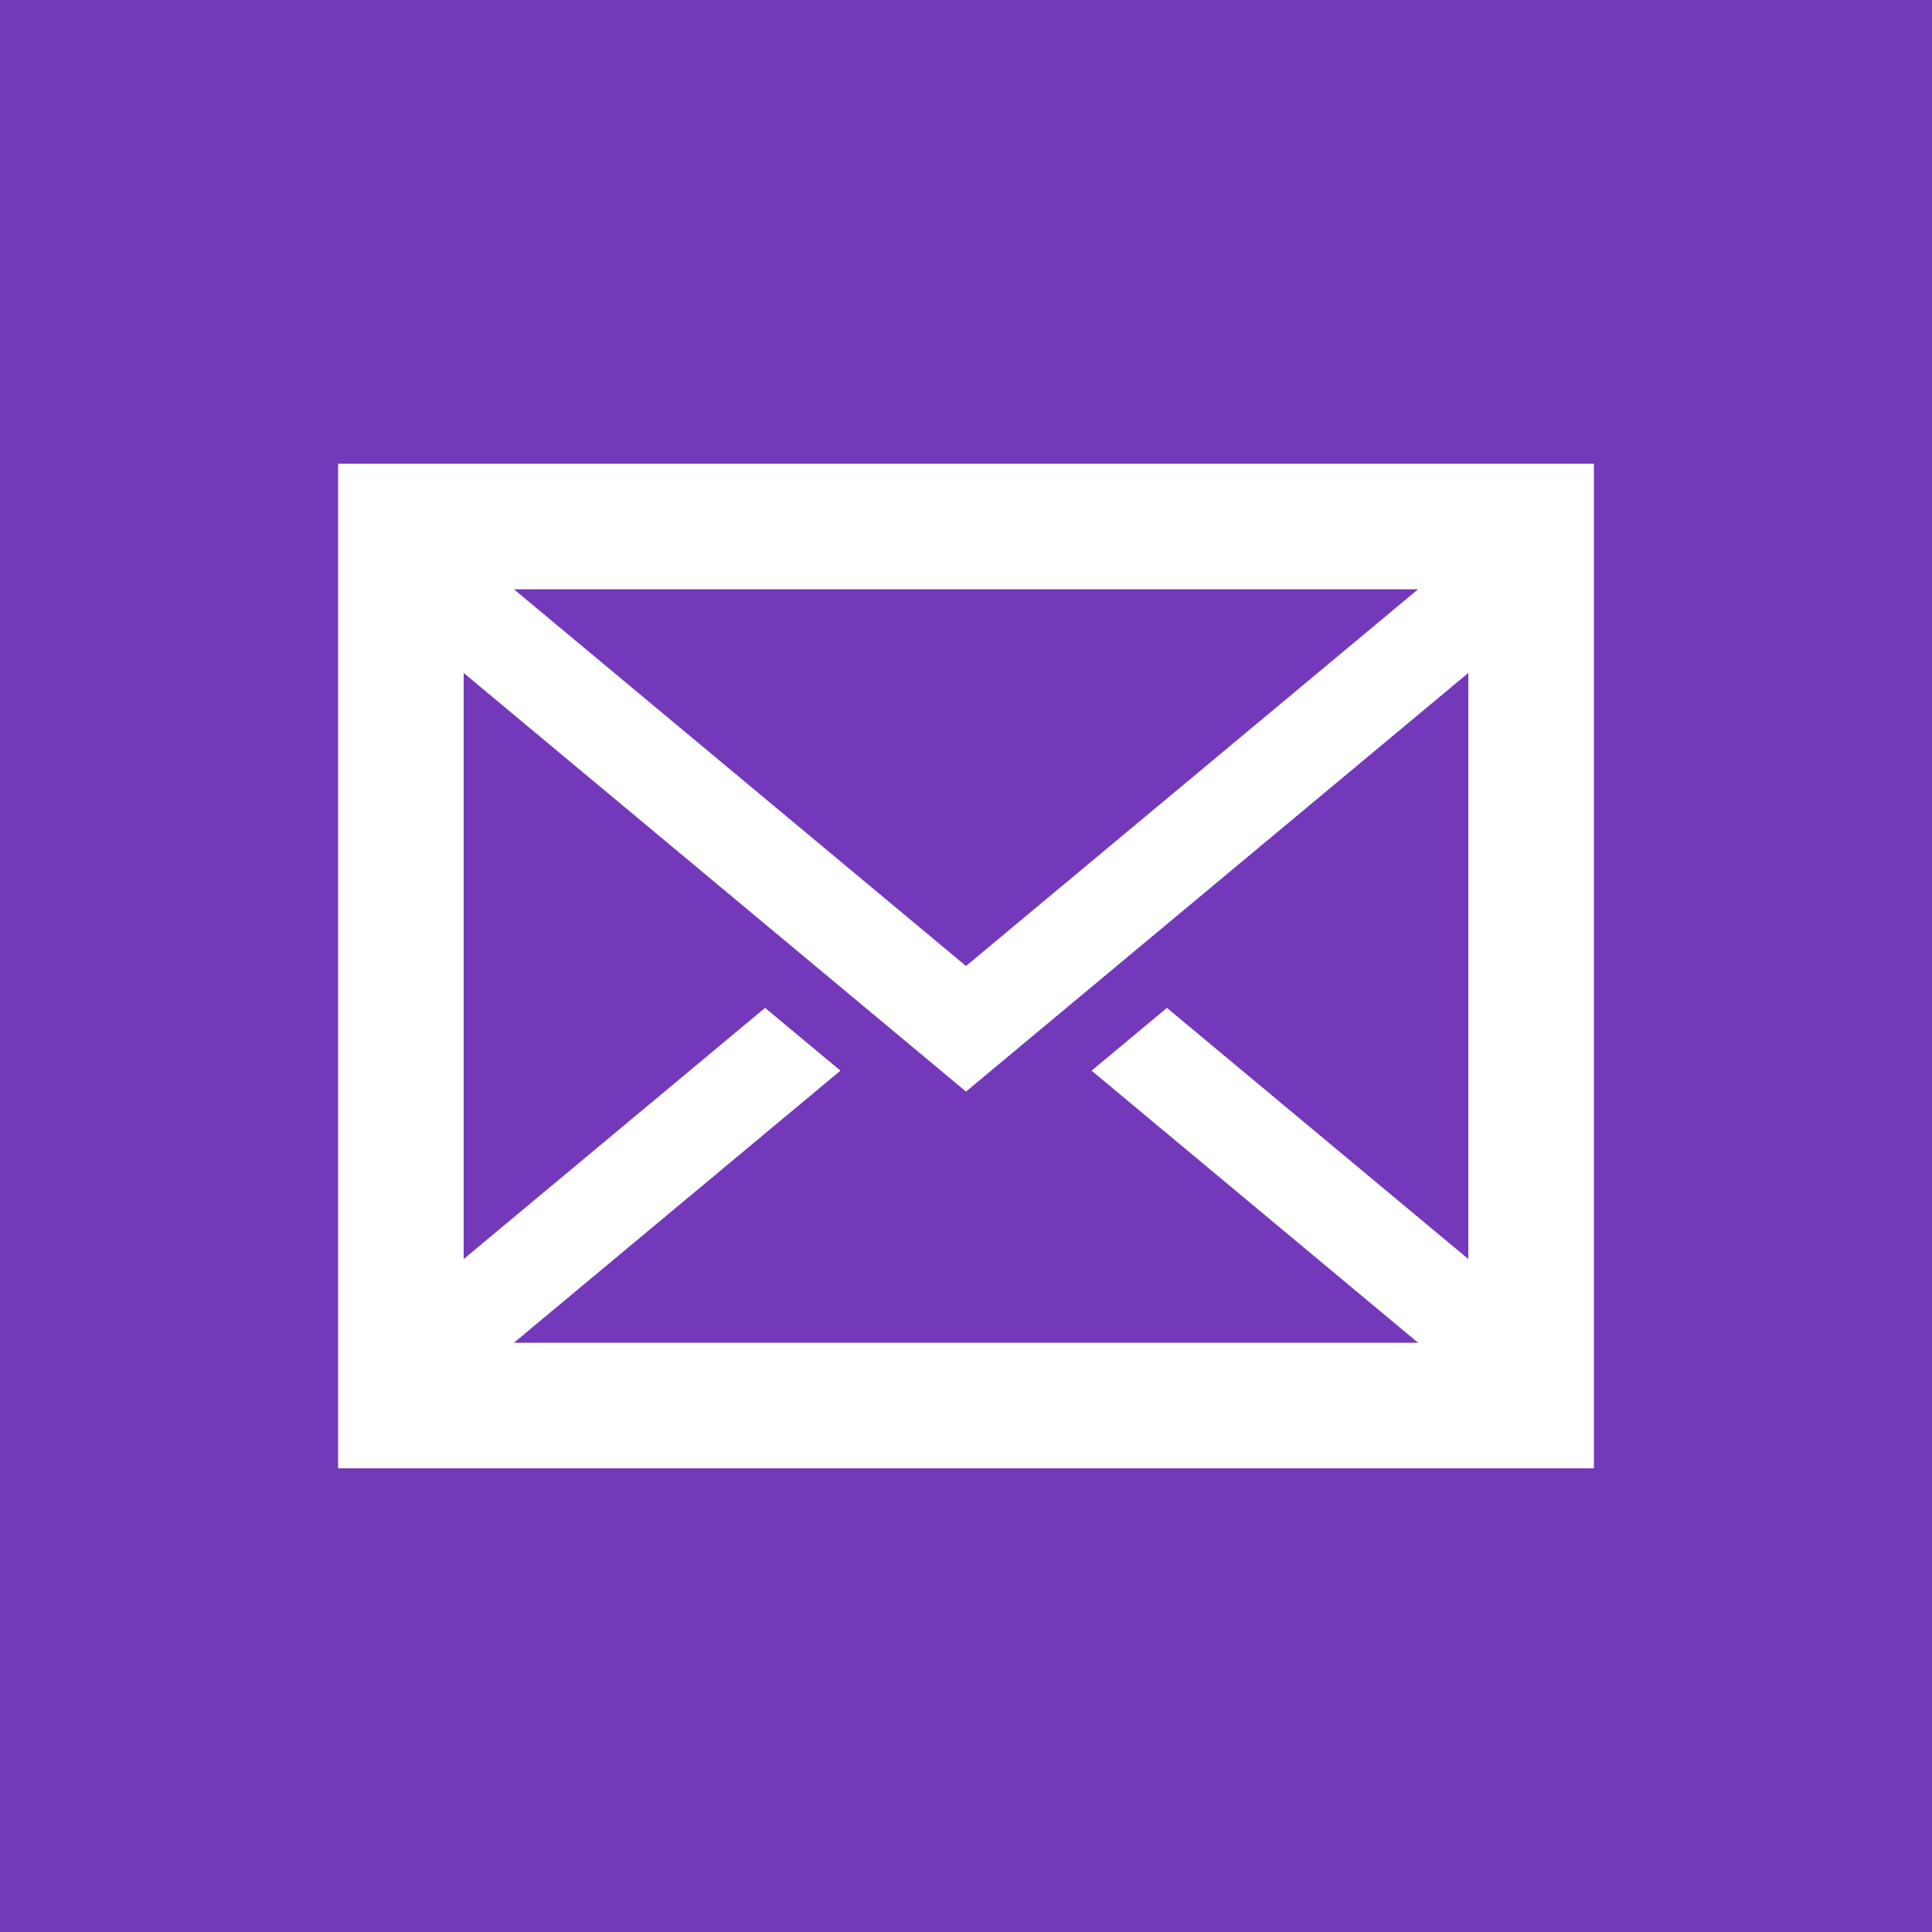 <?xml version="1.0" encoding="UTF-8"?> <svg xmlns="http://www.w3.org/2000/svg" width="40" height="40" viewBox="0 0 40 40"><g id="Gruppe_923" data-name="Gruppe 923" transform="translate(-1306 -9239)"><rect id="Rechteck_232" data-name="Rechteck 232" width="40" height="40" transform="translate(1306 9239)" fill="#7438bb"></rect><g id="mail" transform="translate(1308 9240.6)"><g id="Ebene_1" transform="translate(5 8)"><path id="Pfad_852" data-name="Pfad 852" d="M5,8V28.8H31V8Zm22.36,2.6L18,18.4,8.64,10.6ZM28.4,24.467l-6.24-5.2-1.56,1.3L27.36,26.2H8.64l6.76-5.633-1.56-1.3-6.24,5.2V12.333L18,21l10.4-8.667Z" transform="translate(-5 -8)" fill="#fff"></path></g></g></g></svg> 